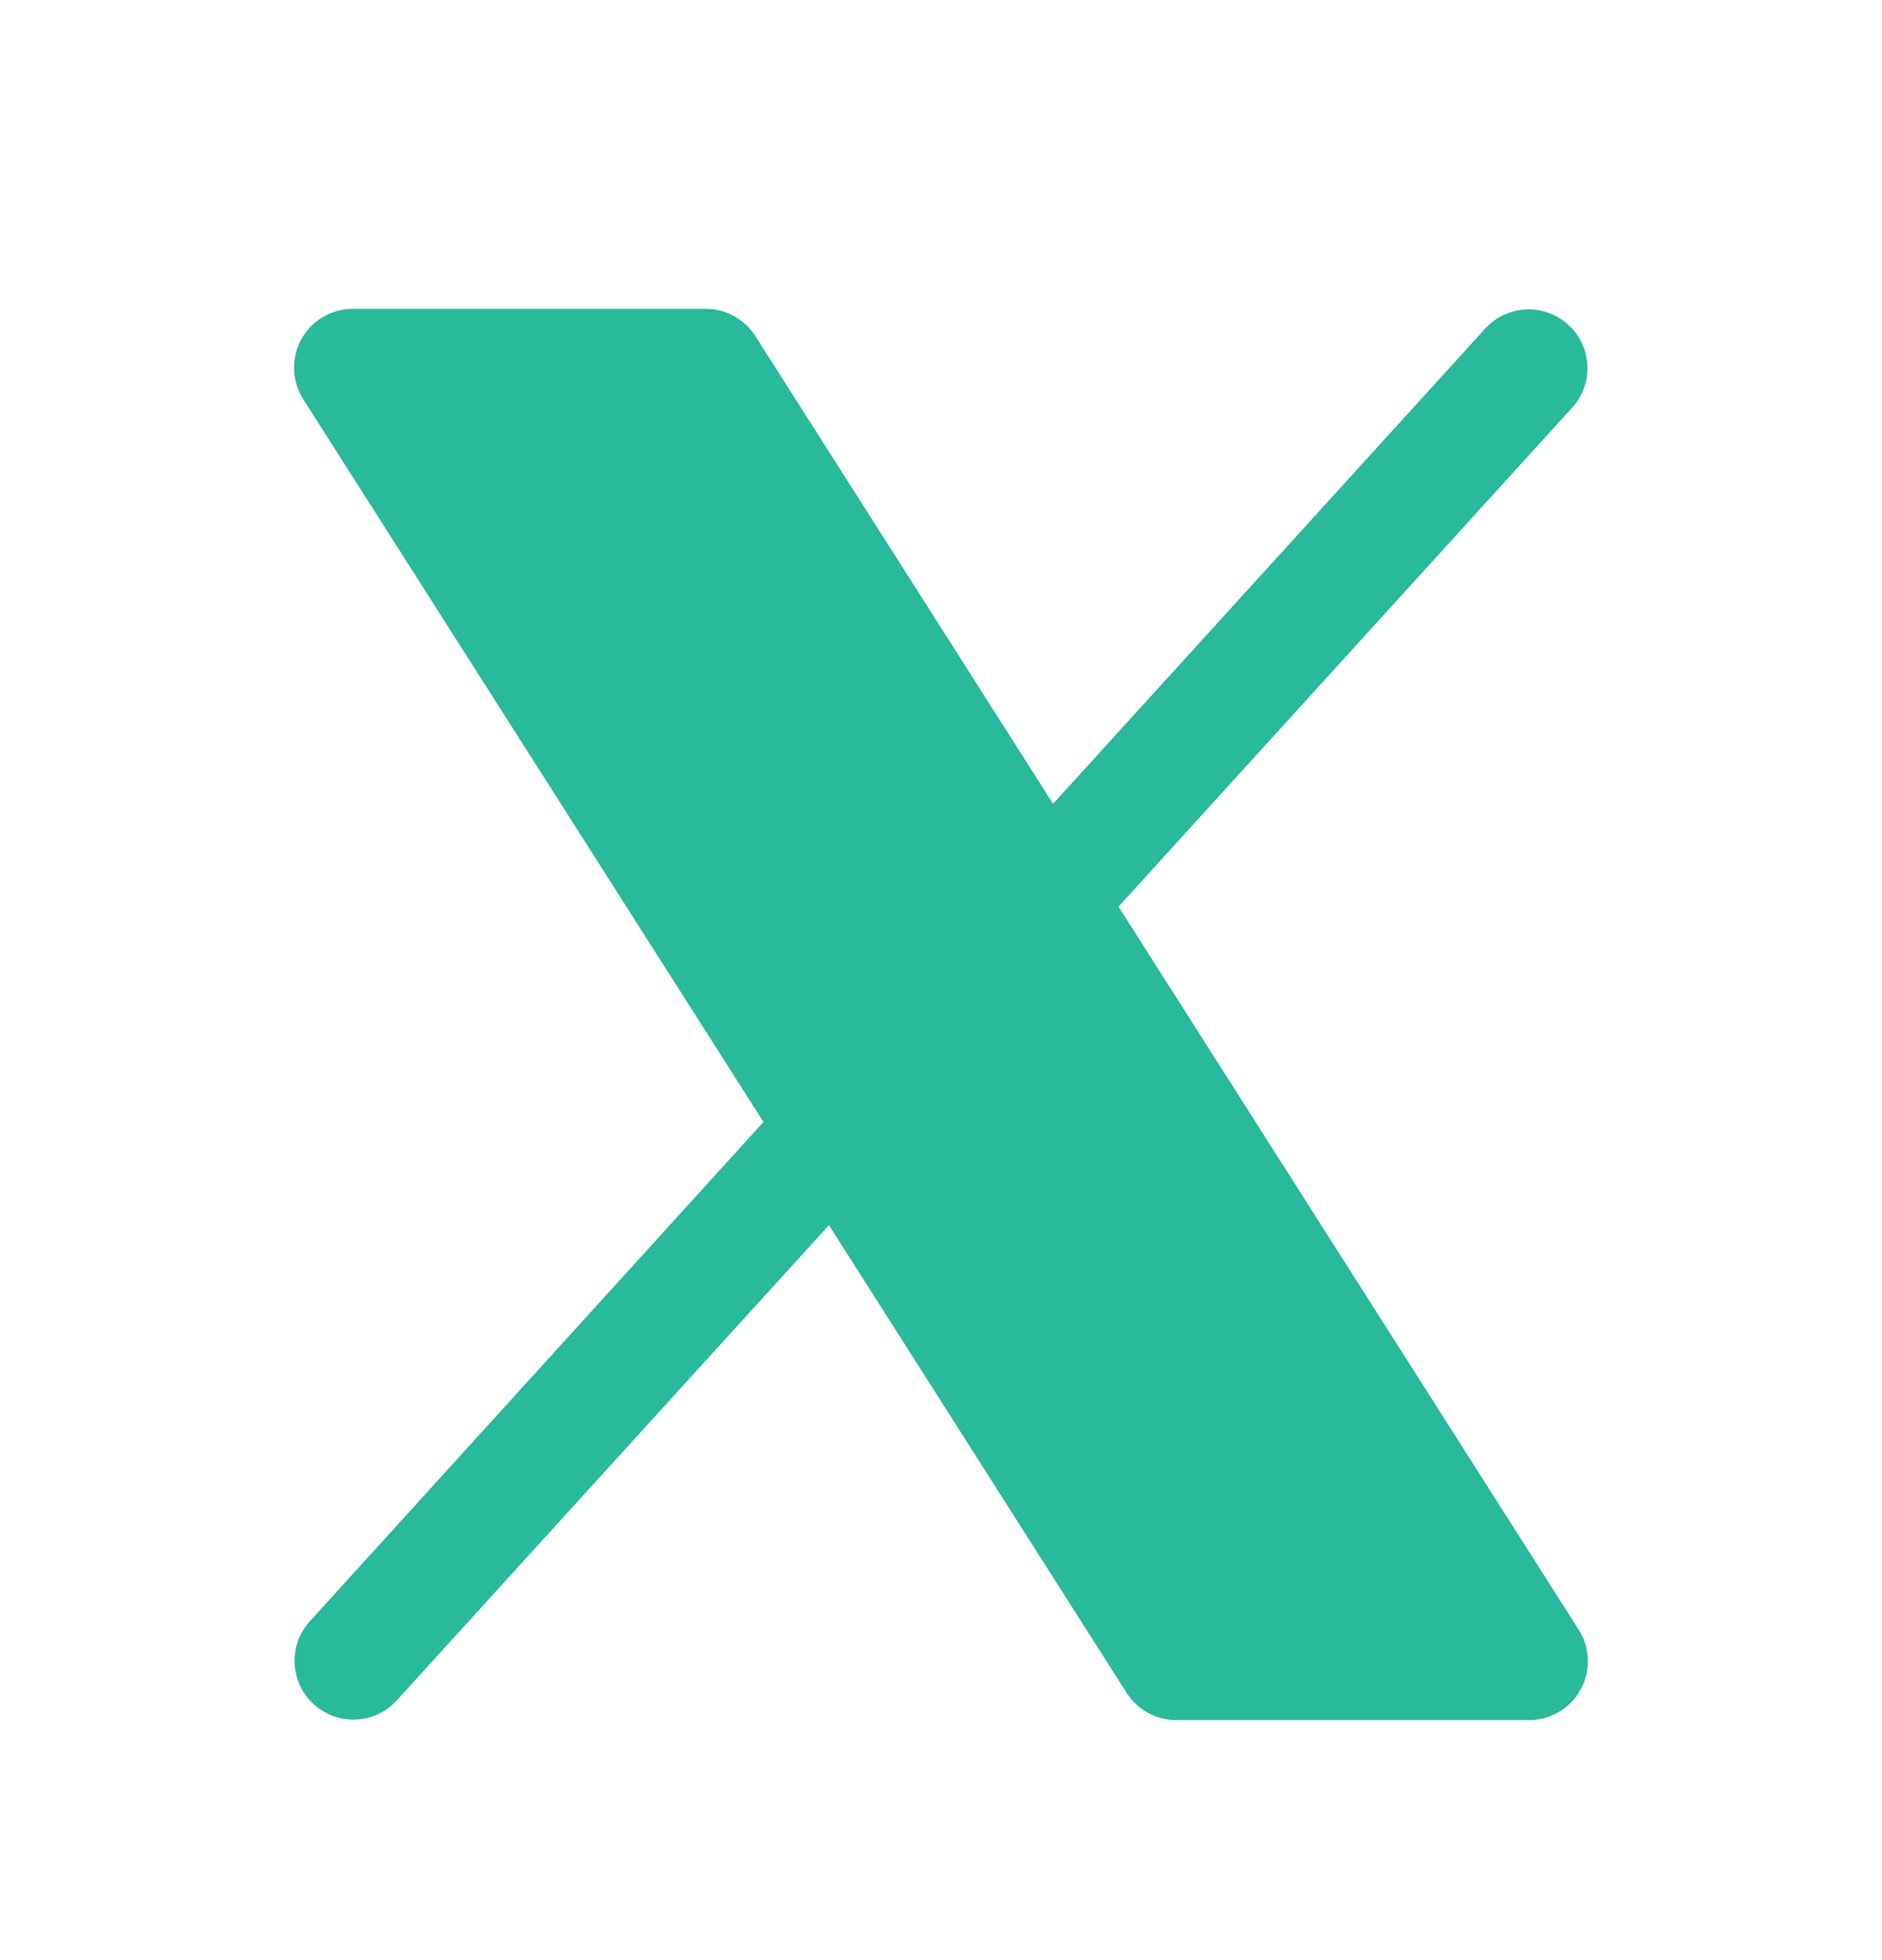 <svg width="24" height="25" viewBox="0 0 24 25" fill="none" xmlns="http://www.w3.org/2000/svg">
<path d="M20.156 21.55C20.092 21.668 19.997 21.766 19.881 21.834C19.766 21.902 19.634 21.939 19.5 21.939H15C14.874 21.939 14.75 21.907 14.639 21.846C14.528 21.785 14.435 21.698 14.367 21.591L10.571 15.626L5.055 21.693C4.921 21.838 4.735 21.923 4.537 21.932C4.34 21.94 4.148 21.87 4.002 21.737C3.856 21.605 3.768 21.42 3.757 21.223C3.747 21.026 3.814 20.832 3.945 20.685L9.736 14.31L3.867 5.092C3.795 4.979 3.755 4.848 3.75 4.714C3.746 4.579 3.778 4.446 3.842 4.328C3.907 4.21 4.002 4.112 4.118 4.043C4.234 3.975 4.366 3.939 4.5 3.939H9C9.126 3.939 9.251 3.971 9.361 4.032C9.472 4.093 9.565 4.18 9.633 4.287L13.429 10.252L18.945 4.185C19.08 4.04 19.266 3.955 19.463 3.946C19.66 3.938 19.852 4.008 19.998 4.141C20.145 4.273 20.232 4.458 20.243 4.655C20.254 4.852 20.186 5.046 20.055 5.193L14.264 11.564L20.133 20.787C20.205 20.9 20.245 21.031 20.249 21.165C20.253 21.299 20.221 21.432 20.156 21.55Z" fill="#29B99B"/>
</svg>
